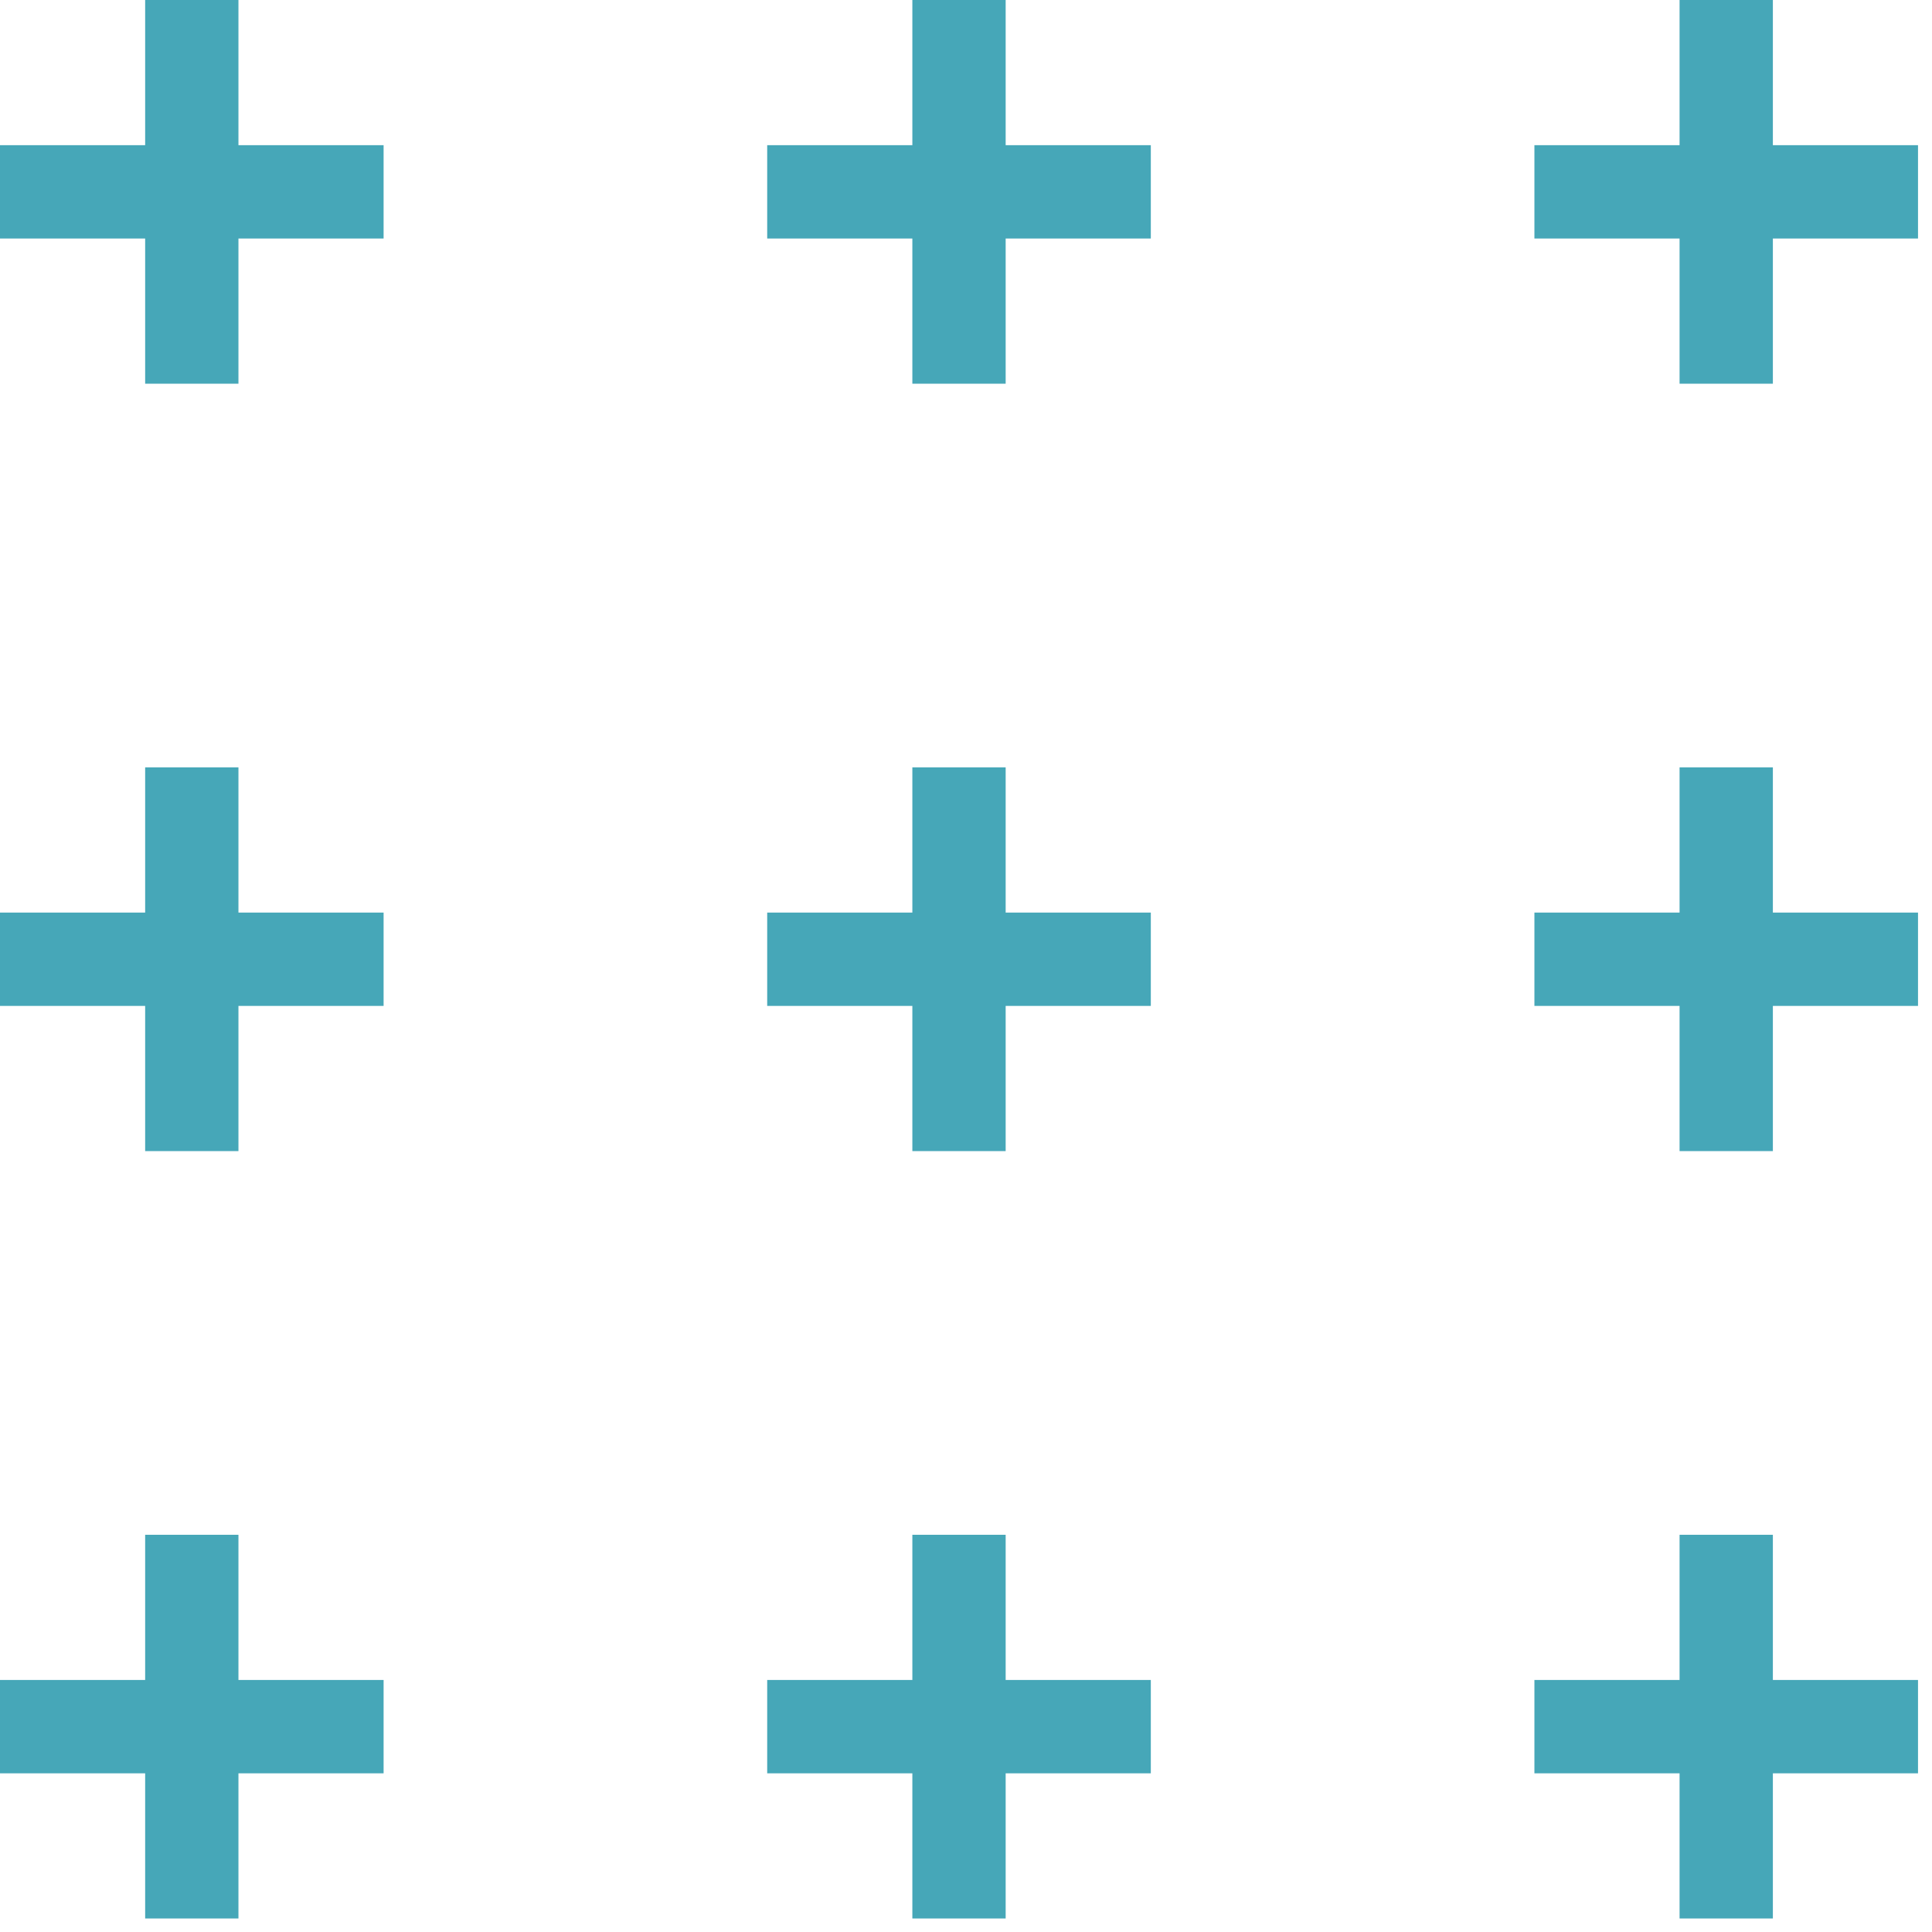<?xml version="1.0" encoding="UTF-8"?> <svg xmlns="http://www.w3.org/2000/svg" width="129" height="129" viewBox="0 0 129 129" fill="none"> <path d="M25.613 9.694H15.921V8.96454e-05H9.692V9.694H0V15.926H9.692V25.62H15.921V15.926H25.613V9.694Z" fill="#46A7B8"></path> <path d="M25.613 60.933H15.921V51.239H9.692V60.933H0V67.165H9.692V76.859H15.921V67.165H25.613V60.933Z" fill="#46A7B8"></path> <path d="M25.613 112.172H15.921V102.478H9.692V112.172H0V118.405H9.692V128.098H15.921V118.405H25.613V112.172Z" fill="#46A7B8"></path> <path d="M76.84 9.694H67.148V8.96454e-05H60.918V9.694H51.226V15.926H60.918V25.62H67.148V15.926H76.84V9.694Z" fill="#46A7B8"></path> <path d="M76.84 60.933H67.148V51.239H60.918V60.933H51.226V67.165H60.918V76.859H67.148V67.165H76.84V60.933Z" fill="#46A7B8"></path> <path d="M76.84 112.172H67.148V102.478H60.918V112.172H51.226V118.405H60.918V128.098H67.148V118.405H76.84V112.172Z" fill="#46A7B8"></path> <path d="M128.066 9.694H118.375V8.96454e-05H112.145V9.694H102.453V15.926H112.145V25.62H118.375V15.926H128.066V9.694Z" fill="#46A7B8"></path> <path d="M128.066 60.933H118.375V51.239H112.145V60.933H102.453V67.165H112.145V76.859H118.375V67.165H128.066V60.933Z" fill="#46A7B8"></path> <path d="M128.066 112.172H118.375V102.478H112.145V112.172H102.453V118.405H112.145V128.098H118.375V118.405H128.066V112.172Z" fill="#46A7B8"></path> </svg> 
